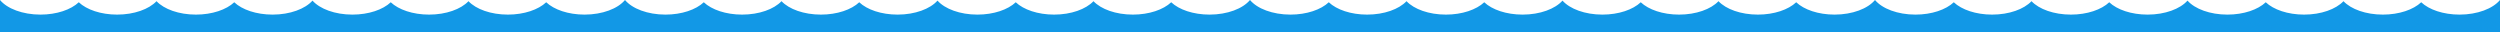 <?xml version="1.0" encoding="UTF-8"?> <svg xmlns="http://www.w3.org/2000/svg" width="2402" height="31" viewBox="0 0 2402 31" fill="none"> <path fill-rule="evenodd" clip-rule="evenodd" d="M75.702 2.176C68.183 9.282 54.503 14.034 38.874 14.034C21.699 14.034 6.877 8.295 0 0V31H600.5H1201H1801.5H2402V0C2395.12 8.295 2380.3 14.034 2363.13 14.034C2347.5 14.034 2333.82 9.282 2326.3 2.176C2318.78 9.282 2305.1 14.034 2289.47 14.034C2273.1 14.034 2258.88 8.822 2251.62 1.154C2244.36 8.822 2230.14 14.034 2213.77 14.034C2198.14 14.034 2184.46 9.282 2176.94 2.176C2169.42 9.282 2155.74 14.034 2140.11 14.034C2123.35 14.034 2108.83 8.569 2101.75 0.596C2094.67 8.569 2080.15 14.034 2063.39 14.034C2047.76 14.034 2034.08 9.282 2026.56 2.176C2019.04 9.282 2005.36 14.034 1989.73 14.034C1973.36 14.034 1959.14 8.822 1951.88 1.154C1944.62 8.822 1930.4 14.034 1914.03 14.034C1898.4 14.034 1884.72 9.282 1877.2 2.176C1869.68 9.282 1856 14.034 1840.37 14.034C1823.2 14.034 1808.38 8.295 1801.5 0C1794.62 8.295 1779.8 14.034 1762.63 14.034C1747 14.034 1733.32 9.282 1725.8 2.176C1718.28 9.282 1704.6 14.034 1688.97 14.034C1672.6 14.034 1658.38 8.822 1651.12 1.154C1643.86 8.822 1629.64 14.034 1613.27 14.034C1597.64 14.034 1583.96 9.282 1576.44 2.176C1568.92 9.282 1555.24 14.034 1539.61 14.034C1522.85 14.034 1508.33 8.569 1501.25 0.596C1494.17 8.569 1479.65 14.034 1462.89 14.034C1447.26 14.034 1433.58 9.282 1426.06 2.176C1418.54 9.282 1404.86 14.034 1389.23 14.034C1372.87 14.034 1358.64 8.822 1351.38 1.154C1344.13 8.822 1329.9 14.034 1313.53 14.034C1297.9 14.034 1284.22 9.282 1276.7 2.176C1269.18 9.282 1255.5 14.034 1239.87 14.034C1222.7 14.034 1207.88 8.295 1201 0C1194.12 8.295 1179.3 14.034 1162.13 14.034C1146.5 14.034 1132.82 9.282 1125.3 2.176C1117.78 9.282 1104.1 14.034 1088.47 14.034C1072.1 14.034 1057.87 8.822 1050.62 1.154C1043.36 8.822 1029.14 14.034 1012.77 14.034C997.14 14.034 983.459 9.282 975.94 2.176C968.422 9.282 954.741 14.034 939.112 14.034C922.353 14.034 907.833 8.569 900.75 0.596C893.667 8.569 879.147 14.034 862.388 14.034C846.759 14.034 833.078 9.282 825.56 2.176C818.041 9.282 804.36 14.034 788.732 14.034C772.366 14.034 758.136 8.822 750.881 1.154C743.626 8.822 729.396 14.034 713.03 14.034C697.401 14.034 683.721 9.282 676.202 2.176C668.683 9.282 655.003 14.034 639.374 14.034C622.199 14.034 607.377 8.295 600.5 0C593.623 8.295 578.801 14.034 561.626 14.034C545.997 14.034 532.317 9.282 524.798 2.176C517.28 9.282 503.599 14.034 487.97 14.034C471.602 14.034 457.374 8.822 450.119 1.154C442.864 8.822 428.636 14.034 412.268 14.034C396.64 14.034 382.959 9.282 375.44 2.176C367.922 9.282 354.241 14.034 338.612 14.034C321.853 14.034 307.333 8.569 300.25 0.596C293.167 8.569 278.647 14.034 261.888 14.034C246.259 14.034 232.578 9.282 225.06 2.176C217.541 9.282 203.86 14.034 188.232 14.034C171.866 14.034 157.636 8.822 150.381 1.154C143.126 8.822 128.896 14.034 112.53 14.034C96.901 14.034 83.221 9.282 75.702 2.176Z" fill="#1298E6"></path> </svg> 